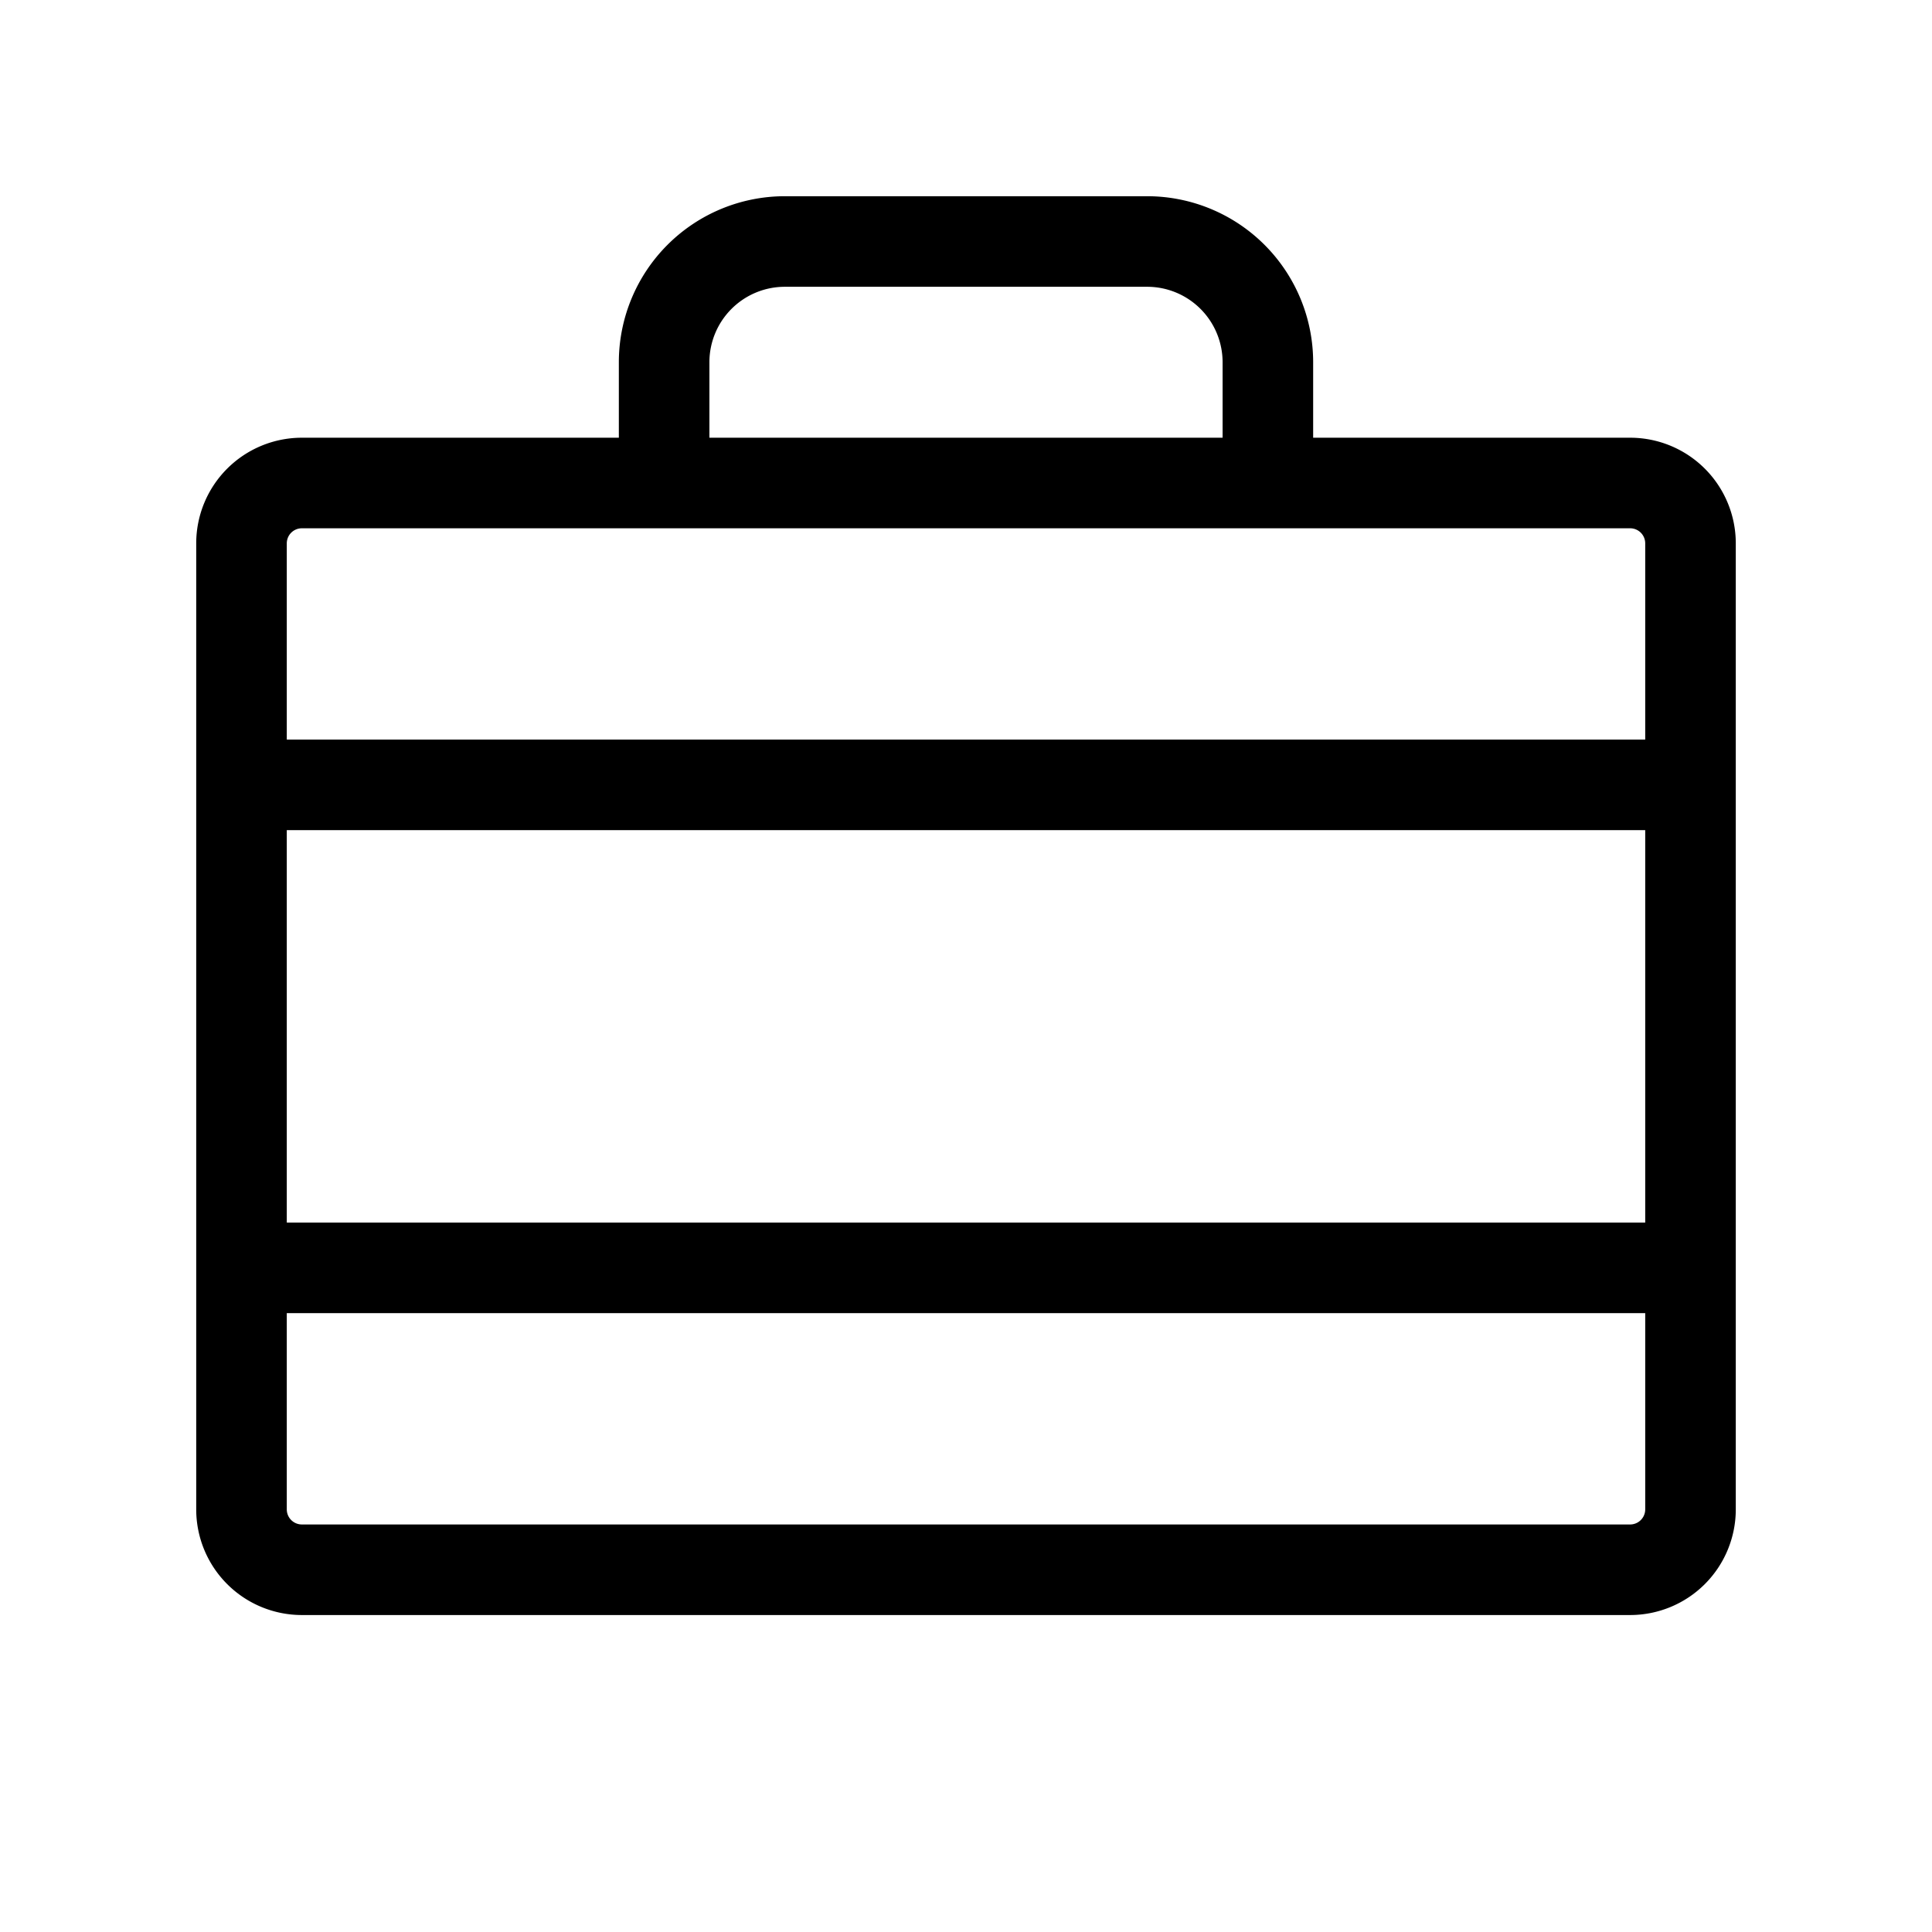 <svg xmlns="http://www.w3.org/2000/svg" viewBox="0 0 256 256" fill="currentColor"><path d="M216,58H174V48a22,22,0,0,0-22-22H104A22,22,0,0,0,82,48V58H40A14,14,0,0,0,26,72V200a14,14,0,0,0,14,14H216a14,14,0,0,0,14-14V72A14,14,0,0,0,216,58ZM38,110H218v52H38ZM94,48a10,10,0,0,1,10-10h48a10,10,0,0,1,10,10V58H94ZM40,70H216a2,2,0,0,1,2,2V98H38V72A2,2,0,0,1,40,70ZM216,202H40a2,2,0,0,1-2-2V174H218v26A2,2,0,0,1,216,202Z"/></svg>